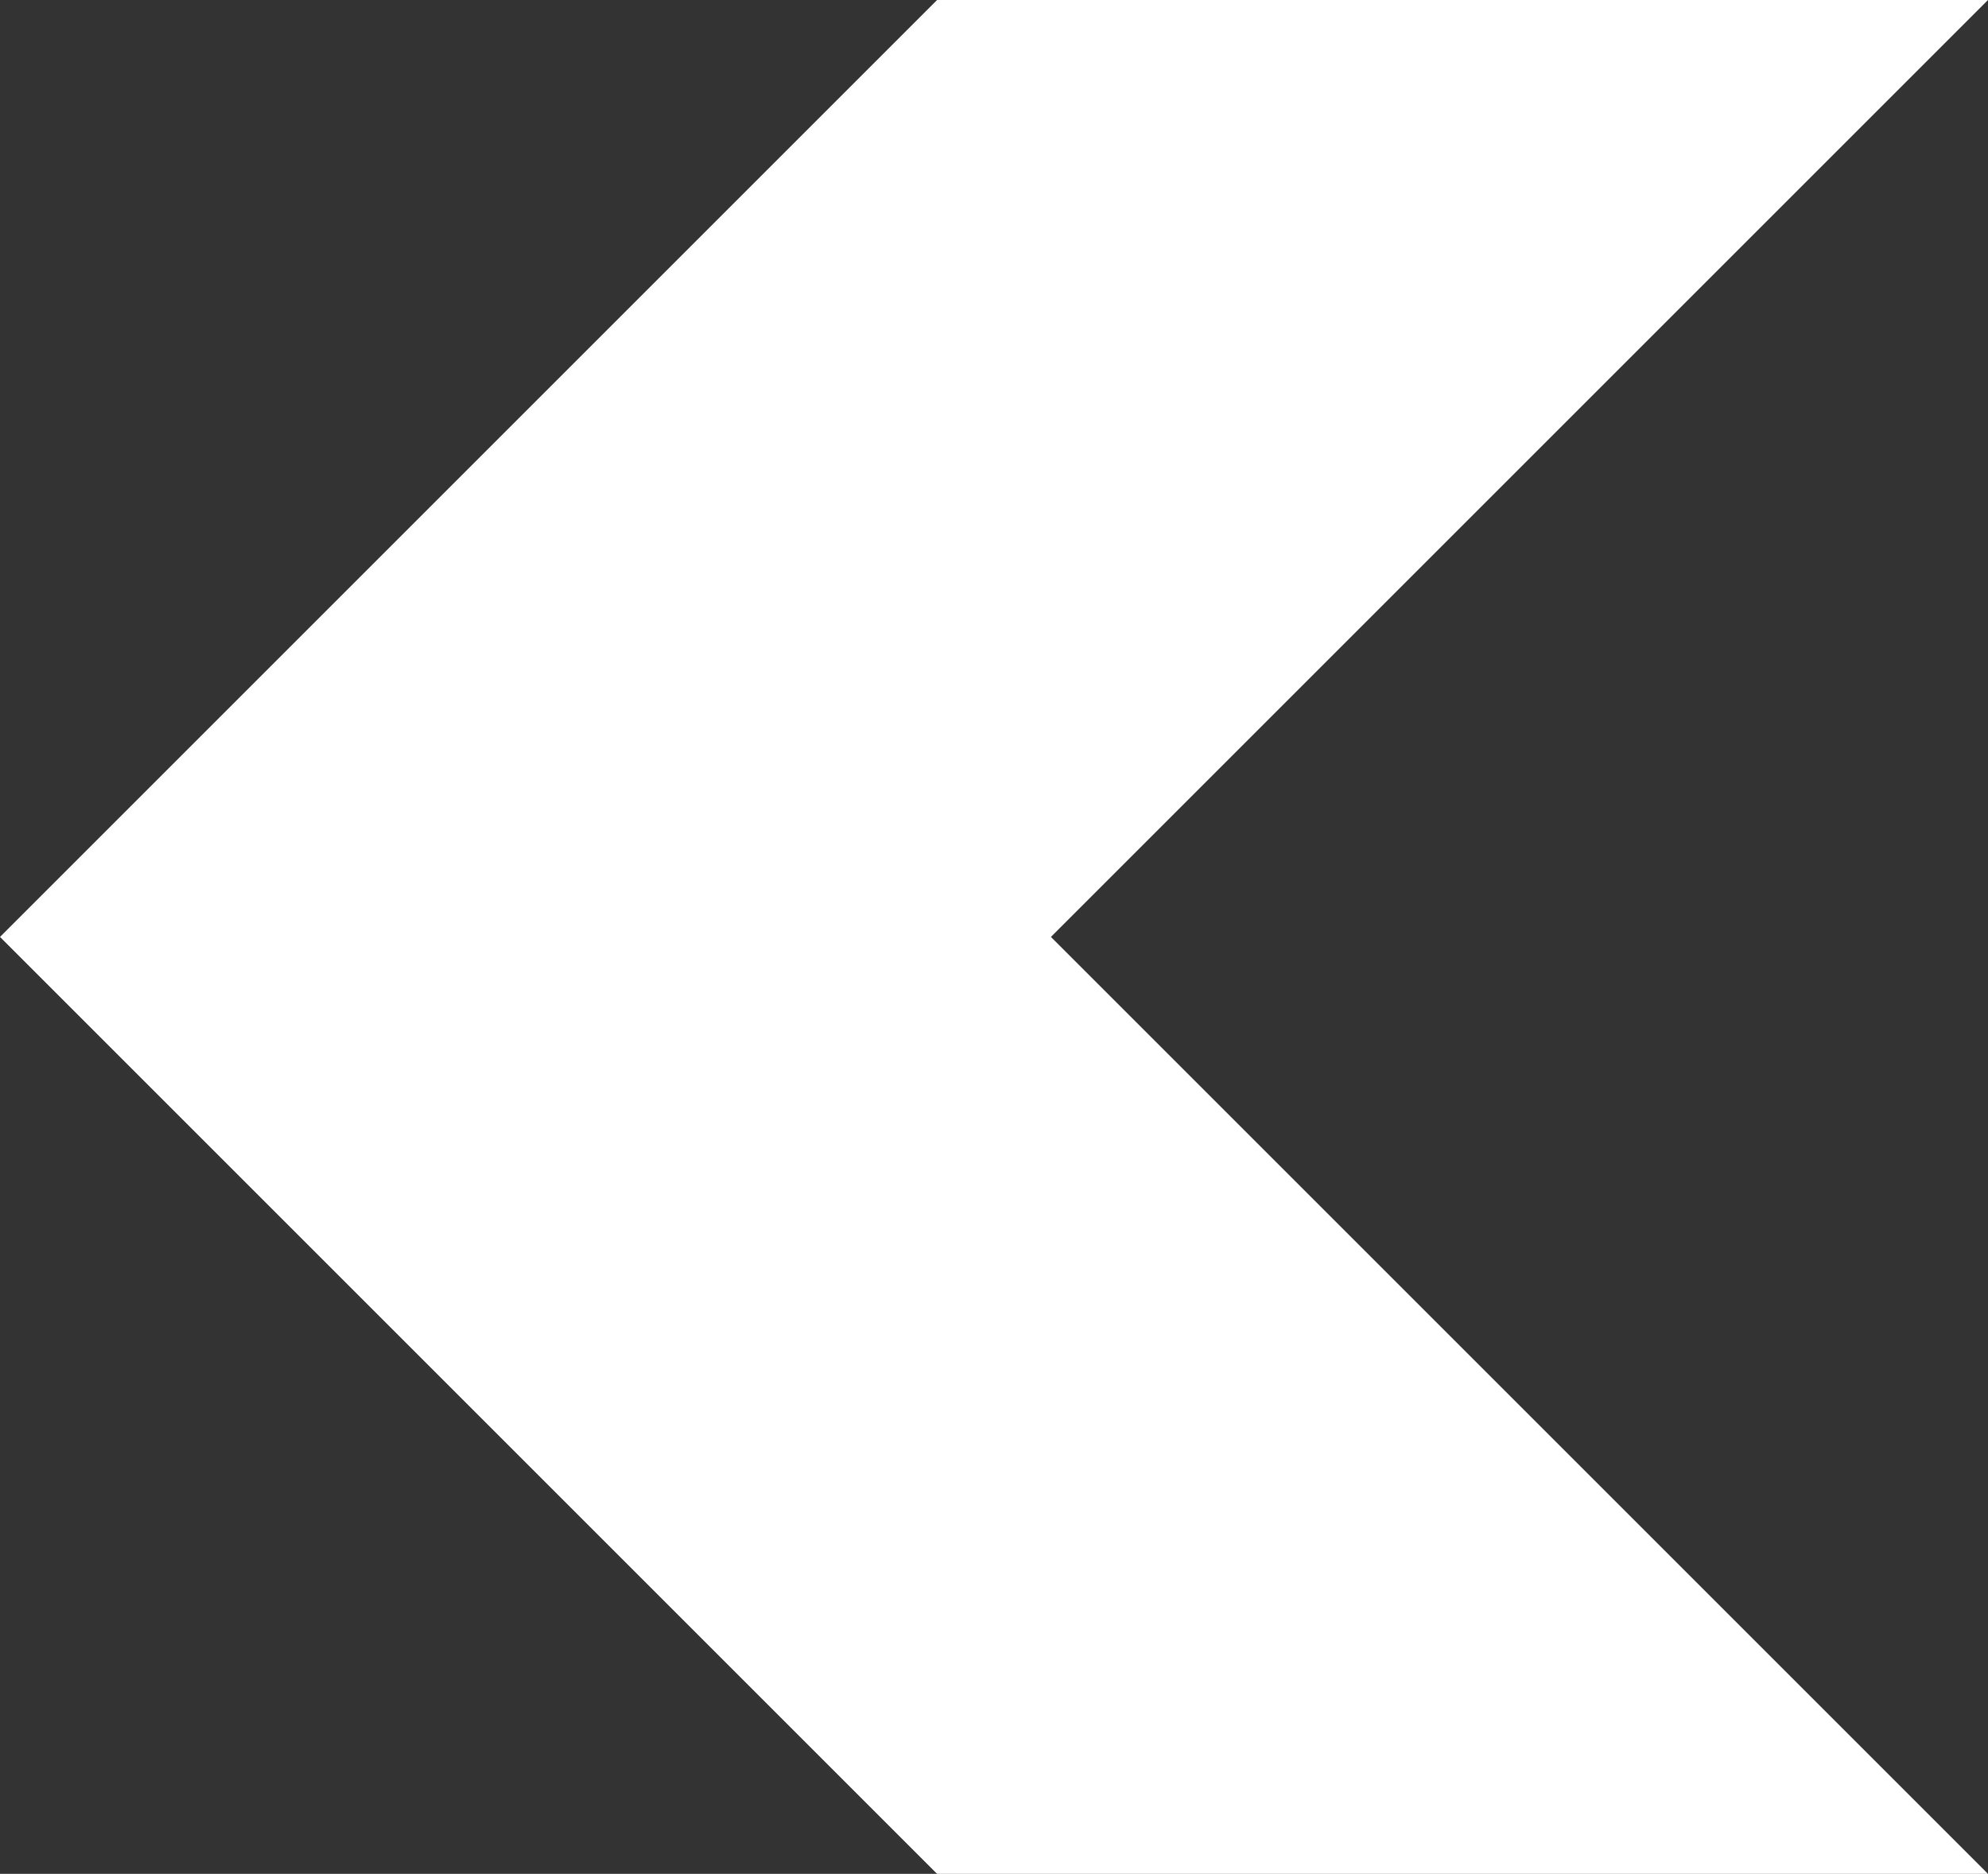 <?xml version="1.0" encoding="utf-8"?>
<!-- Generator: Adobe Illustrator 21.1.0, SVG Export Plug-In . SVG Version: 6.00 Build 0)  -->
<svg version="1.1" id="Layer_1" xmlns="http://www.w3.org/2000/svg" xmlns:xlink="http://www.w3.org/1999/xlink" x="0px" y="0px"
	 viewBox="0 0 113.5 107" style="enable-background:new 0 0 113.5 107;" xml:space="preserve">
<rect x="0" y="0" width="113.5" height="107" fill="#333333" stroke="none"/>
<style type="text/css">
	.st0{fill:#FFFFFF;}
</style>
<polygon class="st0" points="53.5,0 0,53.5 53.5,107 113.5,107 60,53.5 113.5,0 "/>
</svg>
